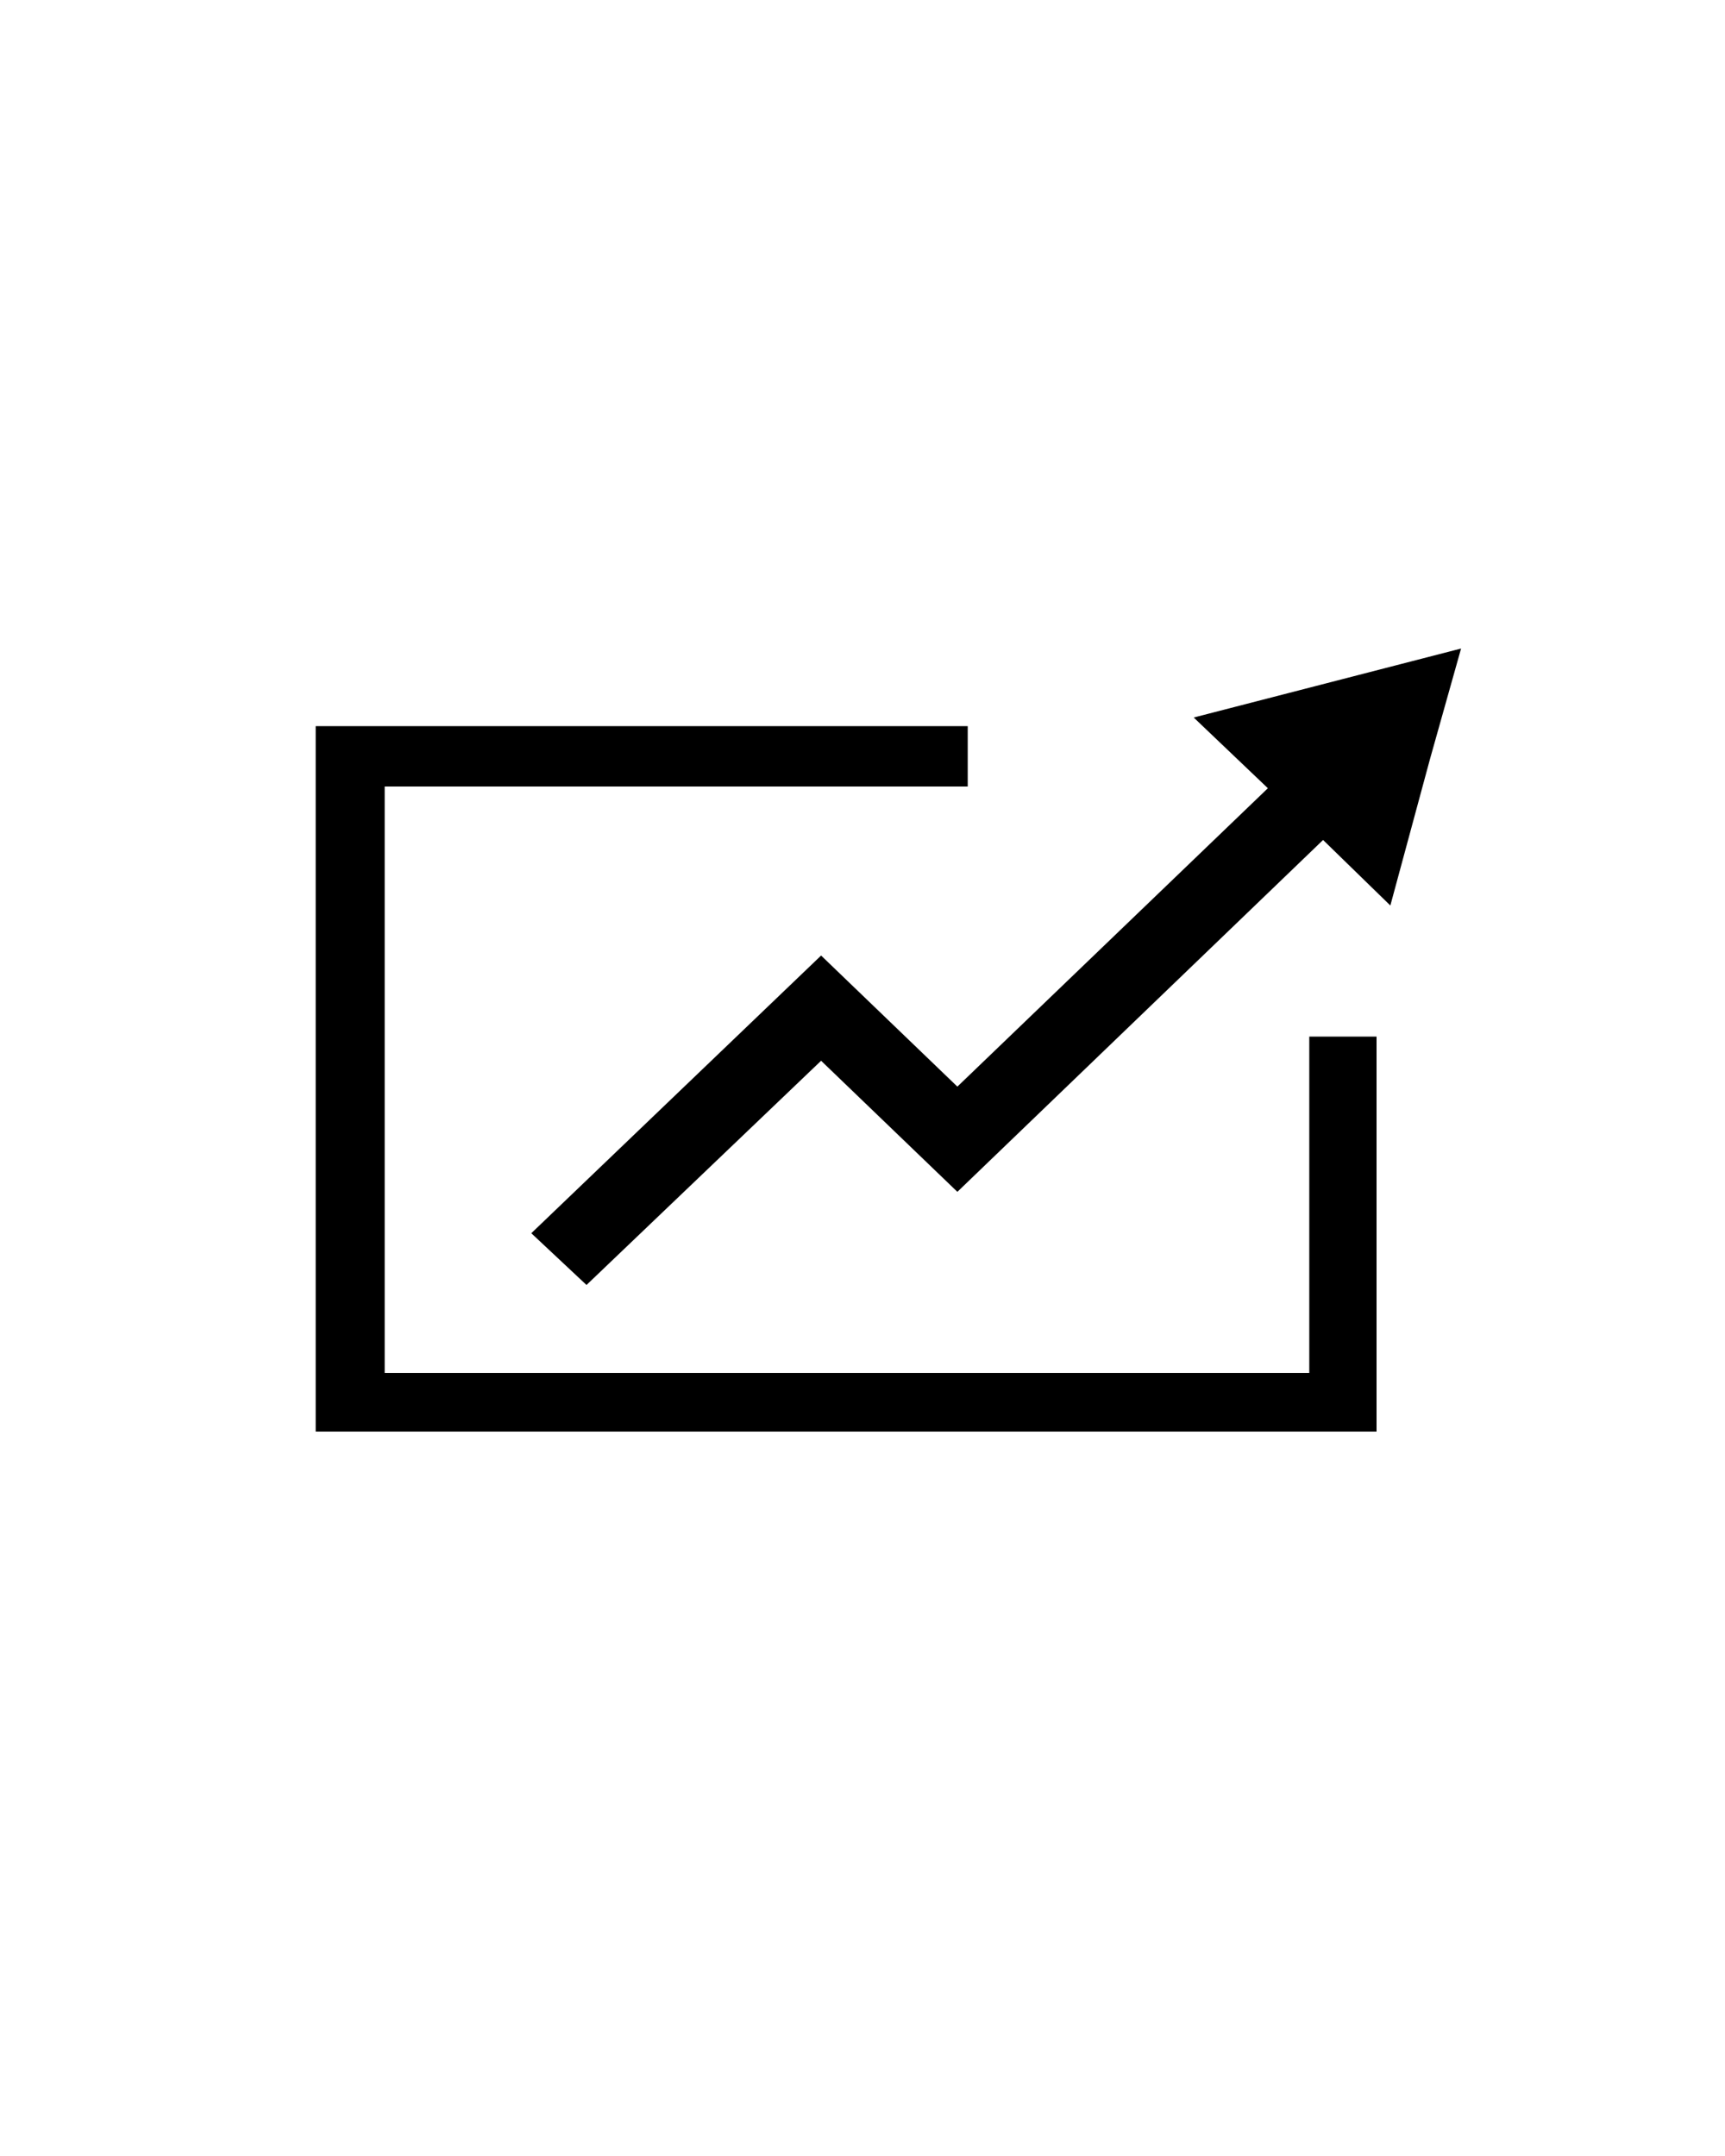 <?xml version="1.0" encoding="utf-8"?>
<!-- Generator: Adobe Illustrator 19.2.1, SVG Export Plug-In . SVG Version: 6.00 Build 0)  -->
<svg version="1.1" id="Layer_1" xmlns="http://www.w3.org/2000/svg" xmlns:xlink="http://www.w3.org/1999/xlink" x="0px" y="0px"
	 viewBox="0 0 100 125" style="enable-background:new 0 0 100 125;" xml:space="preserve">
<g>
	<polygon points="75.9,79.6 22.3,79.6 22.3,45.6 56.1,45.6 56.1,42.1 18.3,42.1 18.3,83 79.8,83 79.8,60.1 75.9,60.1 	"/>
	<polygon points="82.9,44 80.6,52.5 76.7,48.7 55.5,69.1 47.6,61.5 34,74.5 30.8,71.5 47.6,55.4 55.5,63 73.5,45.7 69.2,41.6 
		84.7,37.6 	"/>
</g>
</svg>
